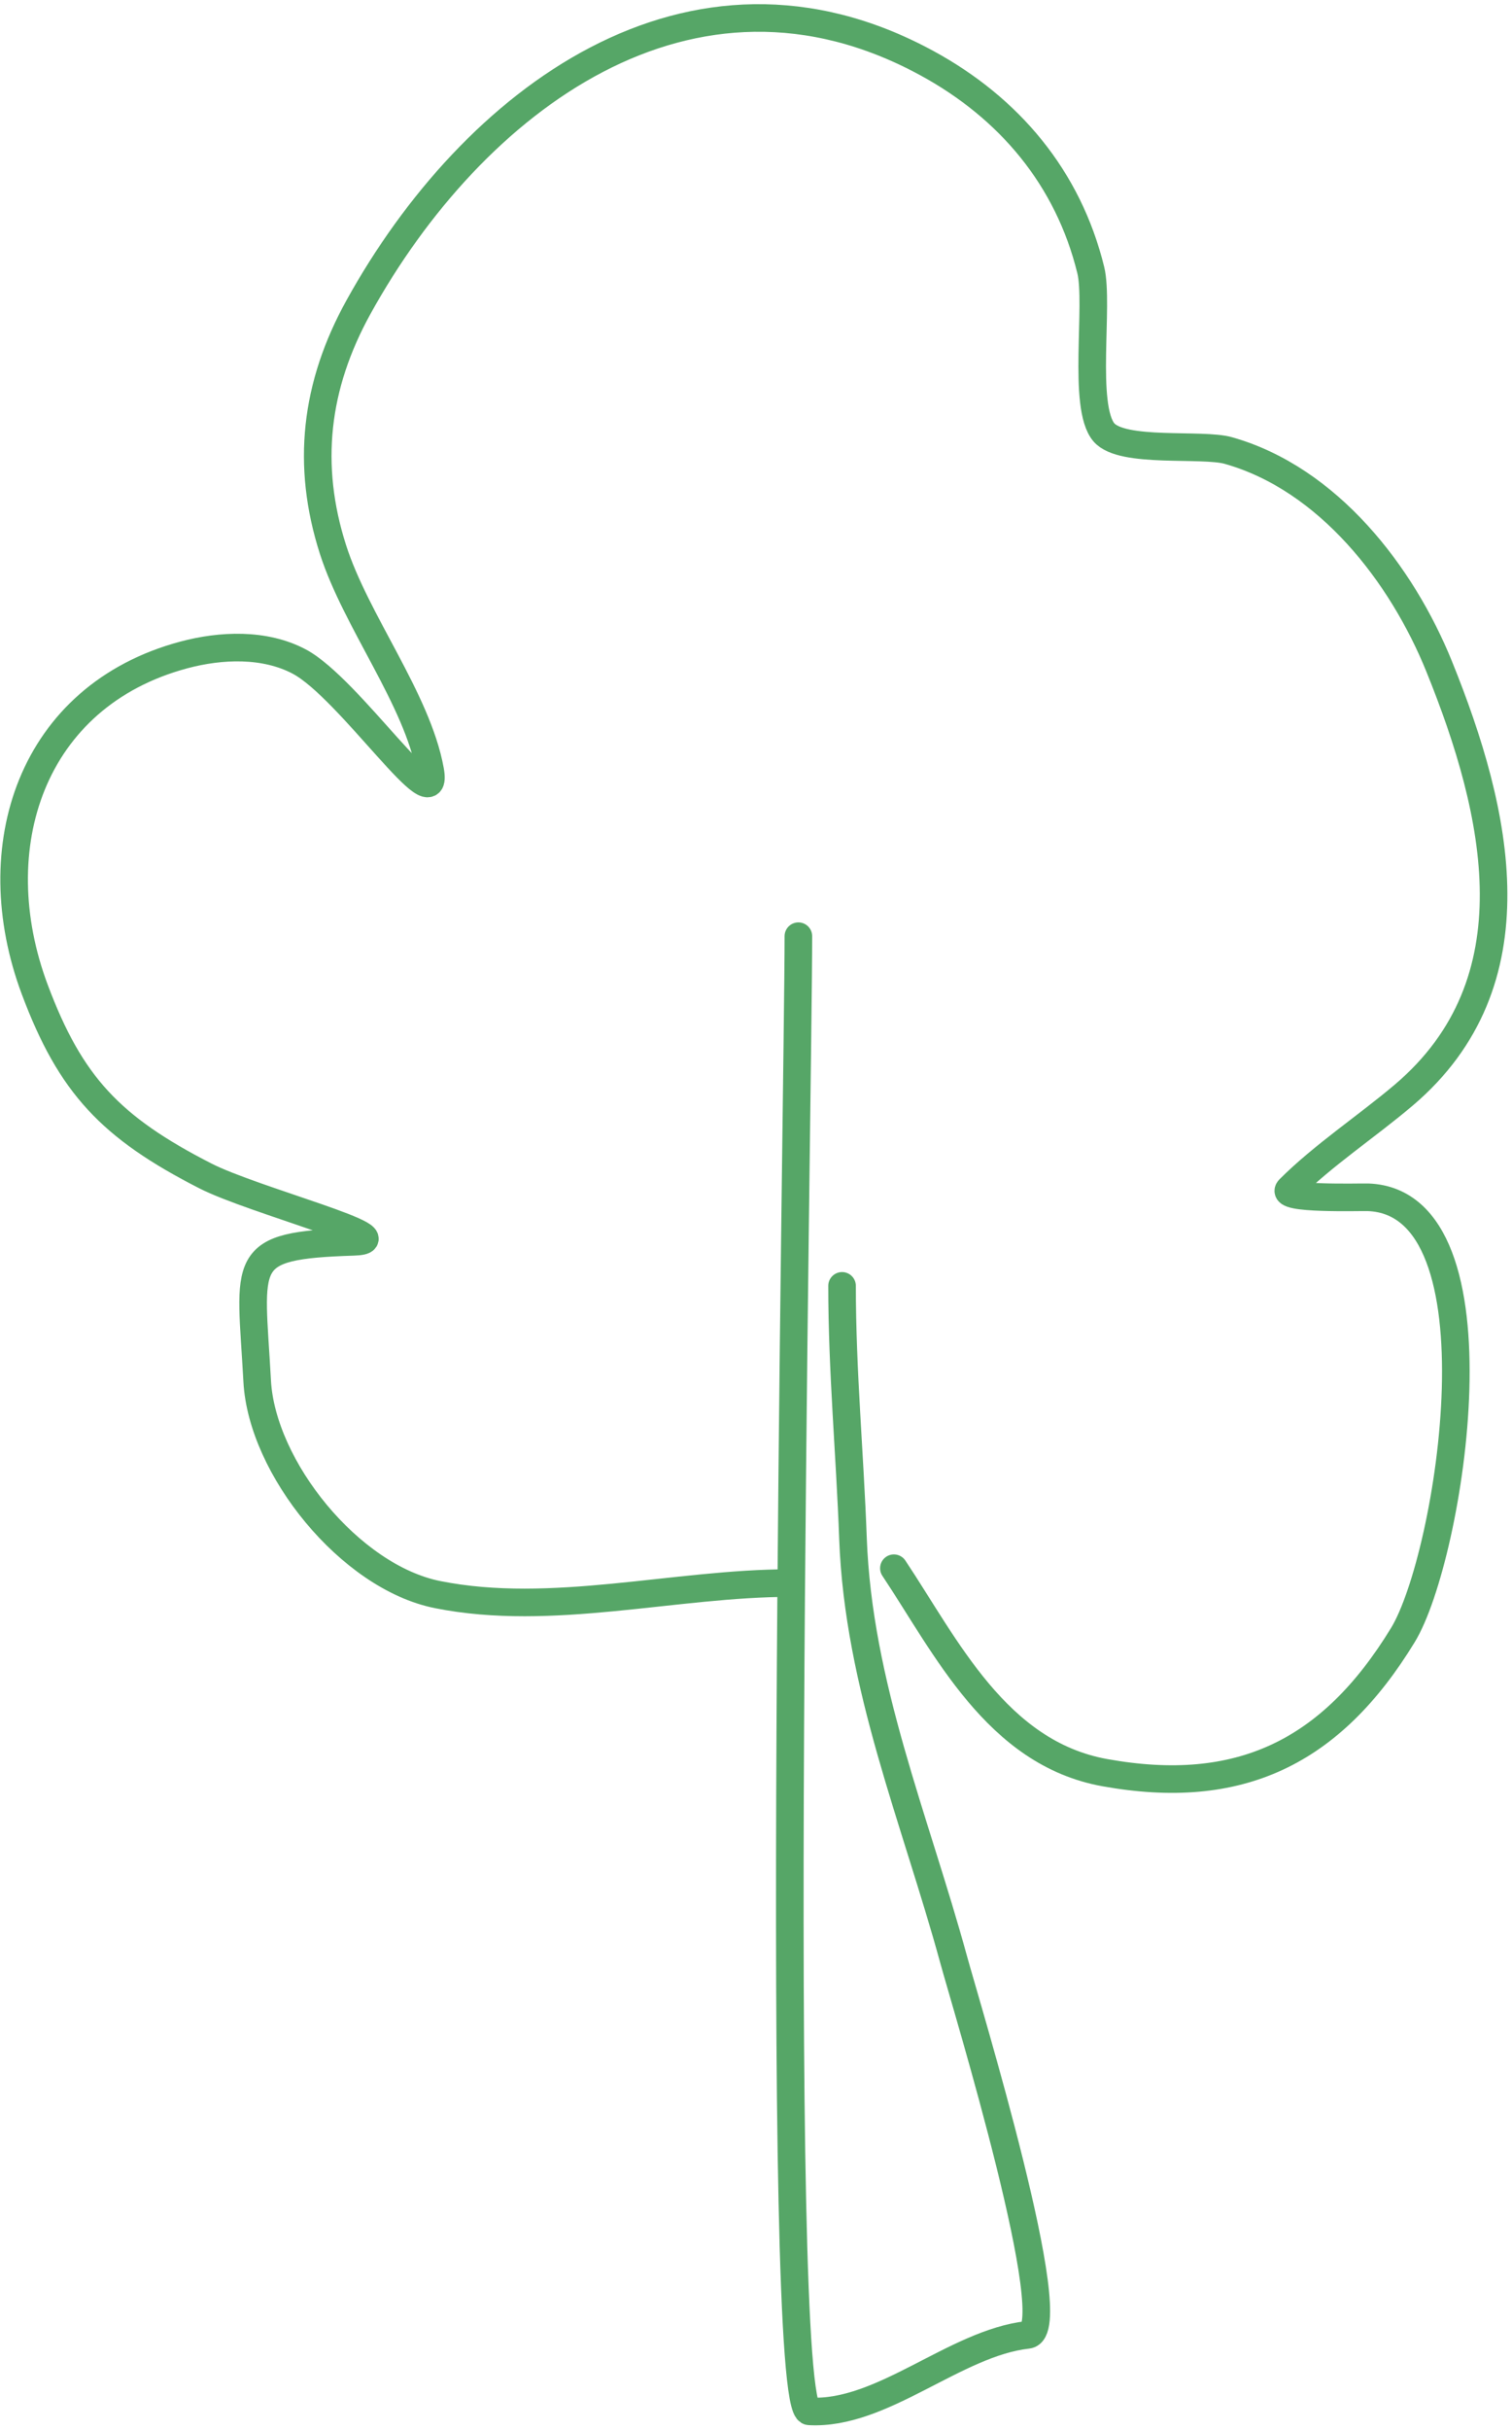 <?xml version="1.0" encoding="UTF-8"?> <svg xmlns="http://www.w3.org/2000/svg" width="274" height="440" viewBox="0 0 274 440" fill="none"> <path d="M143.18 286.674C122.34 286.674 99.986 292.902 79.295 288.763C63.398 285.584 47.452 265.767 46.606 250.104C45.411 228.008 43.072 225.555 64.07 224.878C73.865 224.562 45.928 217.398 37.202 212.937C20.065 204.175 12.787 196.489 6.304 179.203C-3.35 153.459 5.663 126.003 33.321 118.601C40.018 116.809 47.943 116.473 54.218 119.795C63.305 124.606 79.791 149.615 77.951 139.498C75.608 126.611 64.486 112.458 60.338 99.495C55.45 84.219 57.096 69.845 64.965 55.611C85.57 18.342 125.115 -11.871 167.958 11.429C182.871 19.54 193.568 32.204 197.662 48.895C199.186 55.106 196.086 73.675 200.05 78.3C203.358 82.159 217.806 80.235 222.589 81.584C240.682 86.687 254.023 103.962 260.801 120.691C271.549 147.217 278.488 177.855 254.383 198.309C247.753 203.934 239.754 209.206 233.635 215.325C231.704 217.256 246.475 216.76 247.964 216.818C273.195 217.788 262.81 282.012 254.233 296.077C241.191 317.467 224.505 325.388 200.199 321.005C180.607 317.472 171.435 298.159 161.988 283.987" stroke="#56A667" stroke-width="5" stroke-linecap="round"></path> <path d="M144.68 169.534C144.68 197.085 140.106 436.304 146.658 436.668C159.898 437.404 173.039 424.283 186.234 422.817C193.127 422.051 175.101 363.204 172.822 354.879C165.883 329.524 155.55 305.267 154.574 278.586C154.016 263.338 152.595 248.278 152.595 232.855" stroke="#56A667" stroke-width="5" stroke-linecap="round"></path> </svg> 